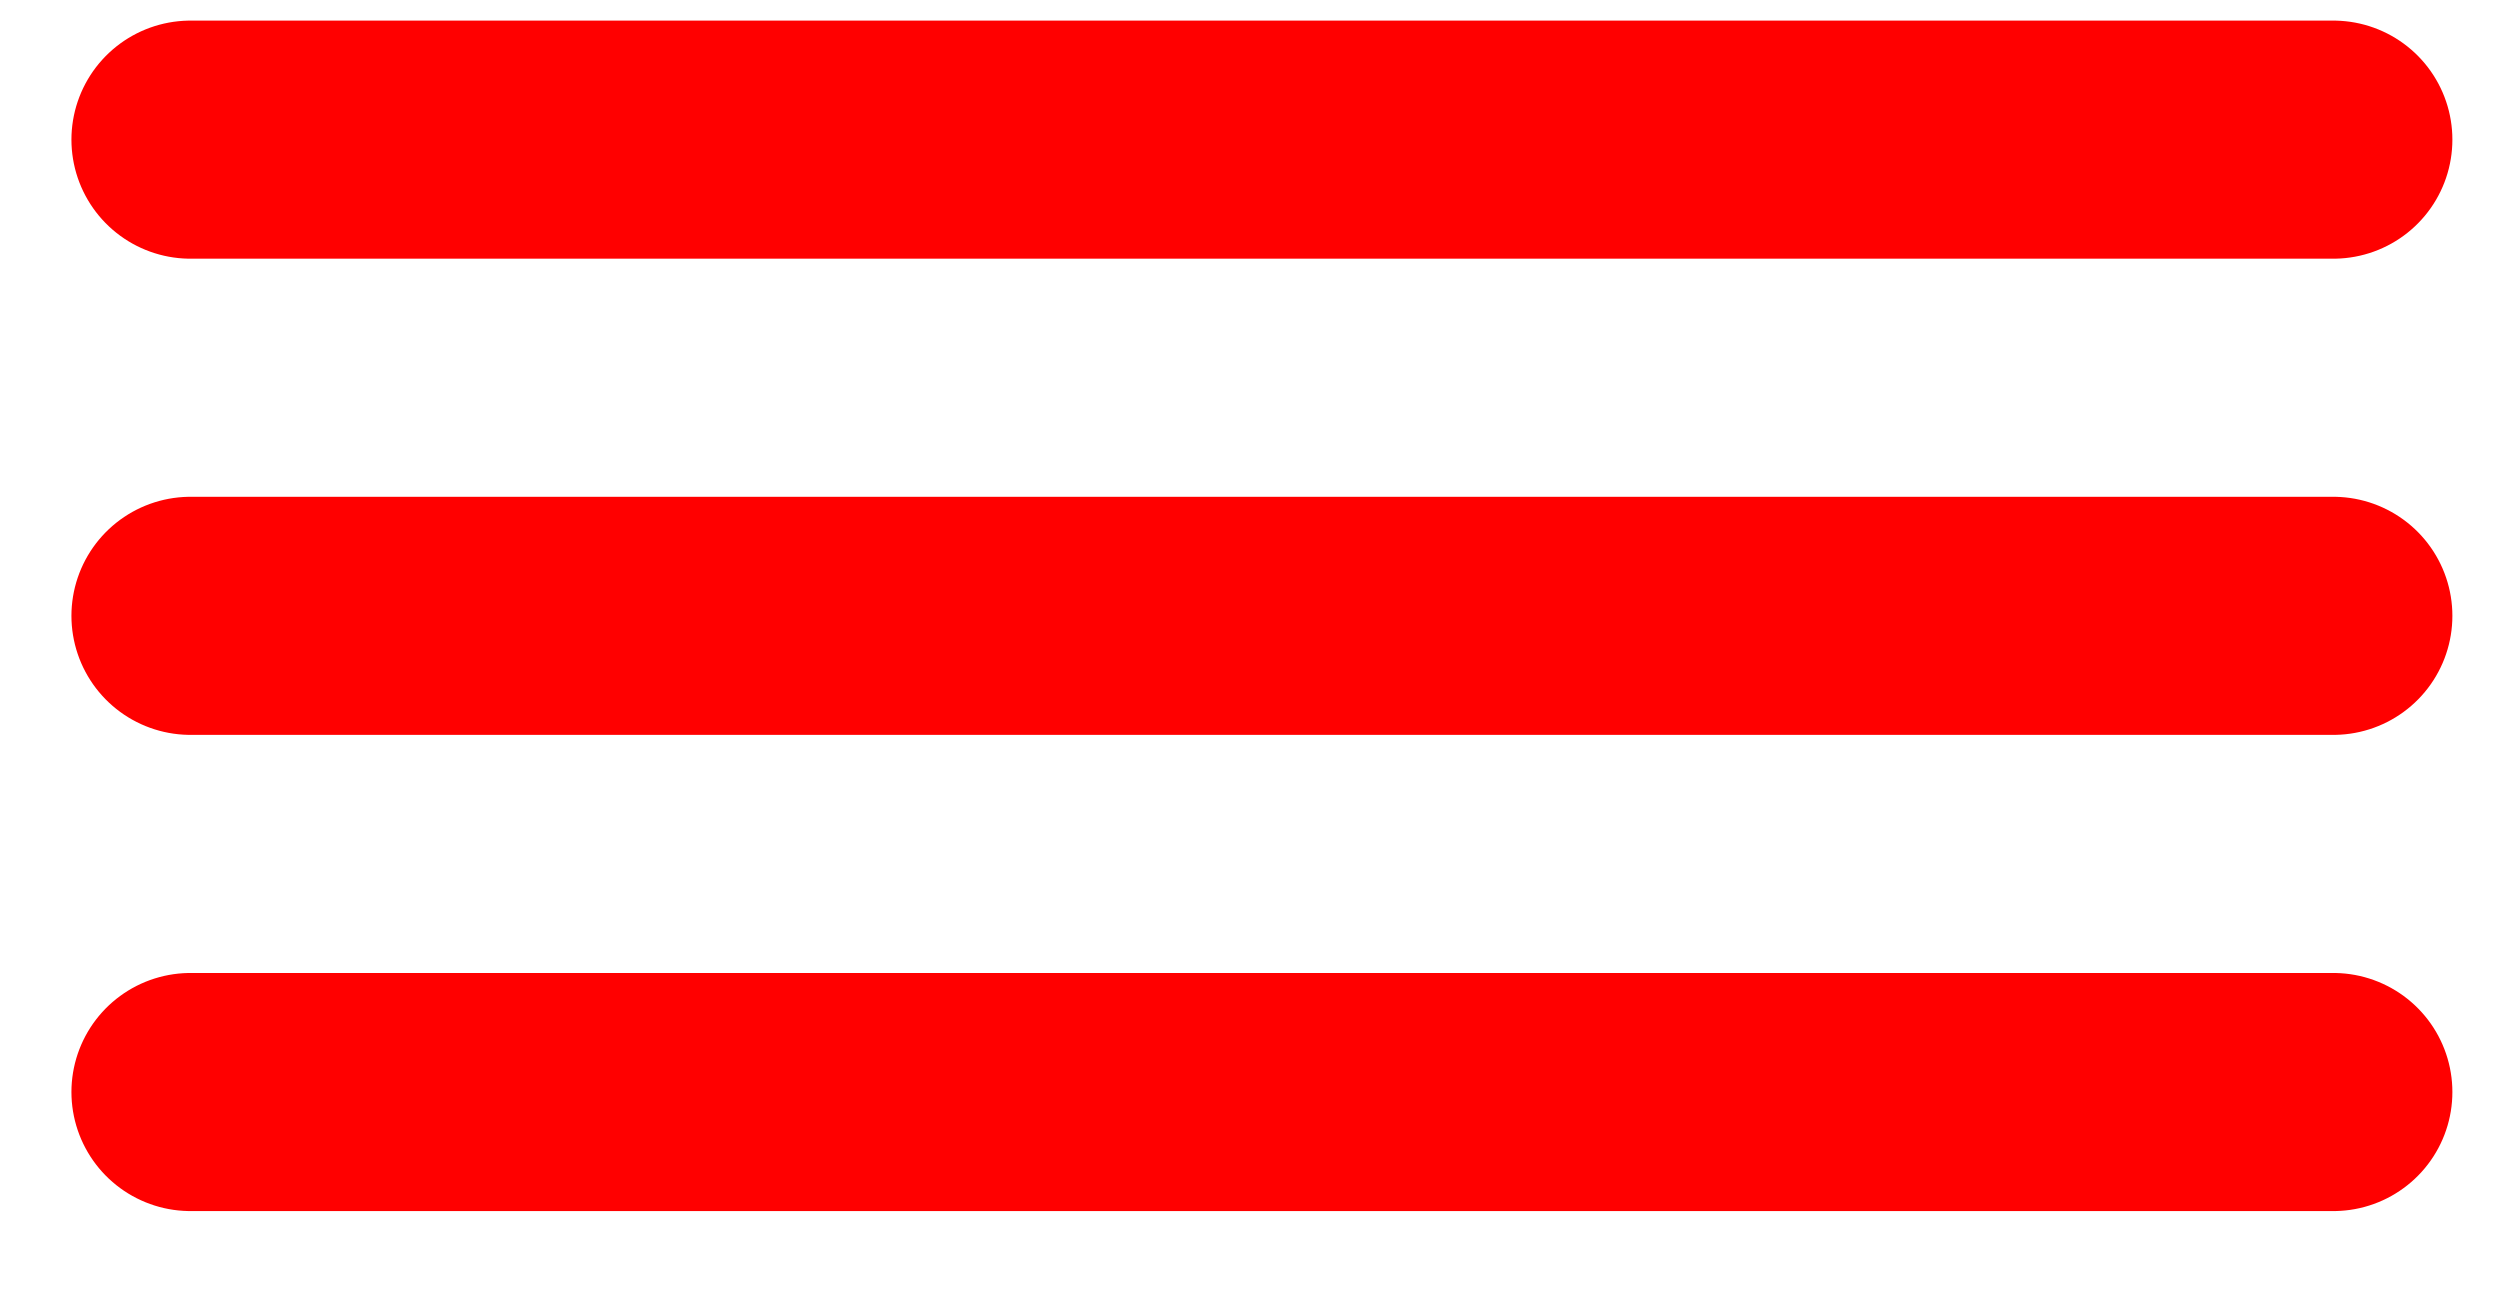 <?xml version="1.0" encoding="UTF-8"?> <svg xmlns="http://www.w3.org/2000/svg" width="21" height="11" viewBox="0 0 21 11" fill="none"> <path d="M19.6 5.173H1.6" stroke="#FF0000" stroke-width="2" stroke-linecap="round" stroke-linejoin="round"></path> <path d="M19.6 1.173H1.6" stroke="#FF0000" stroke-width="2" stroke-linecap="round" stroke-linejoin="round"></path> <path d="M19.6 9.173H1.6" stroke="#FF0000" stroke-width="2" stroke-linecap="round" stroke-linejoin="round"></path> </svg> 